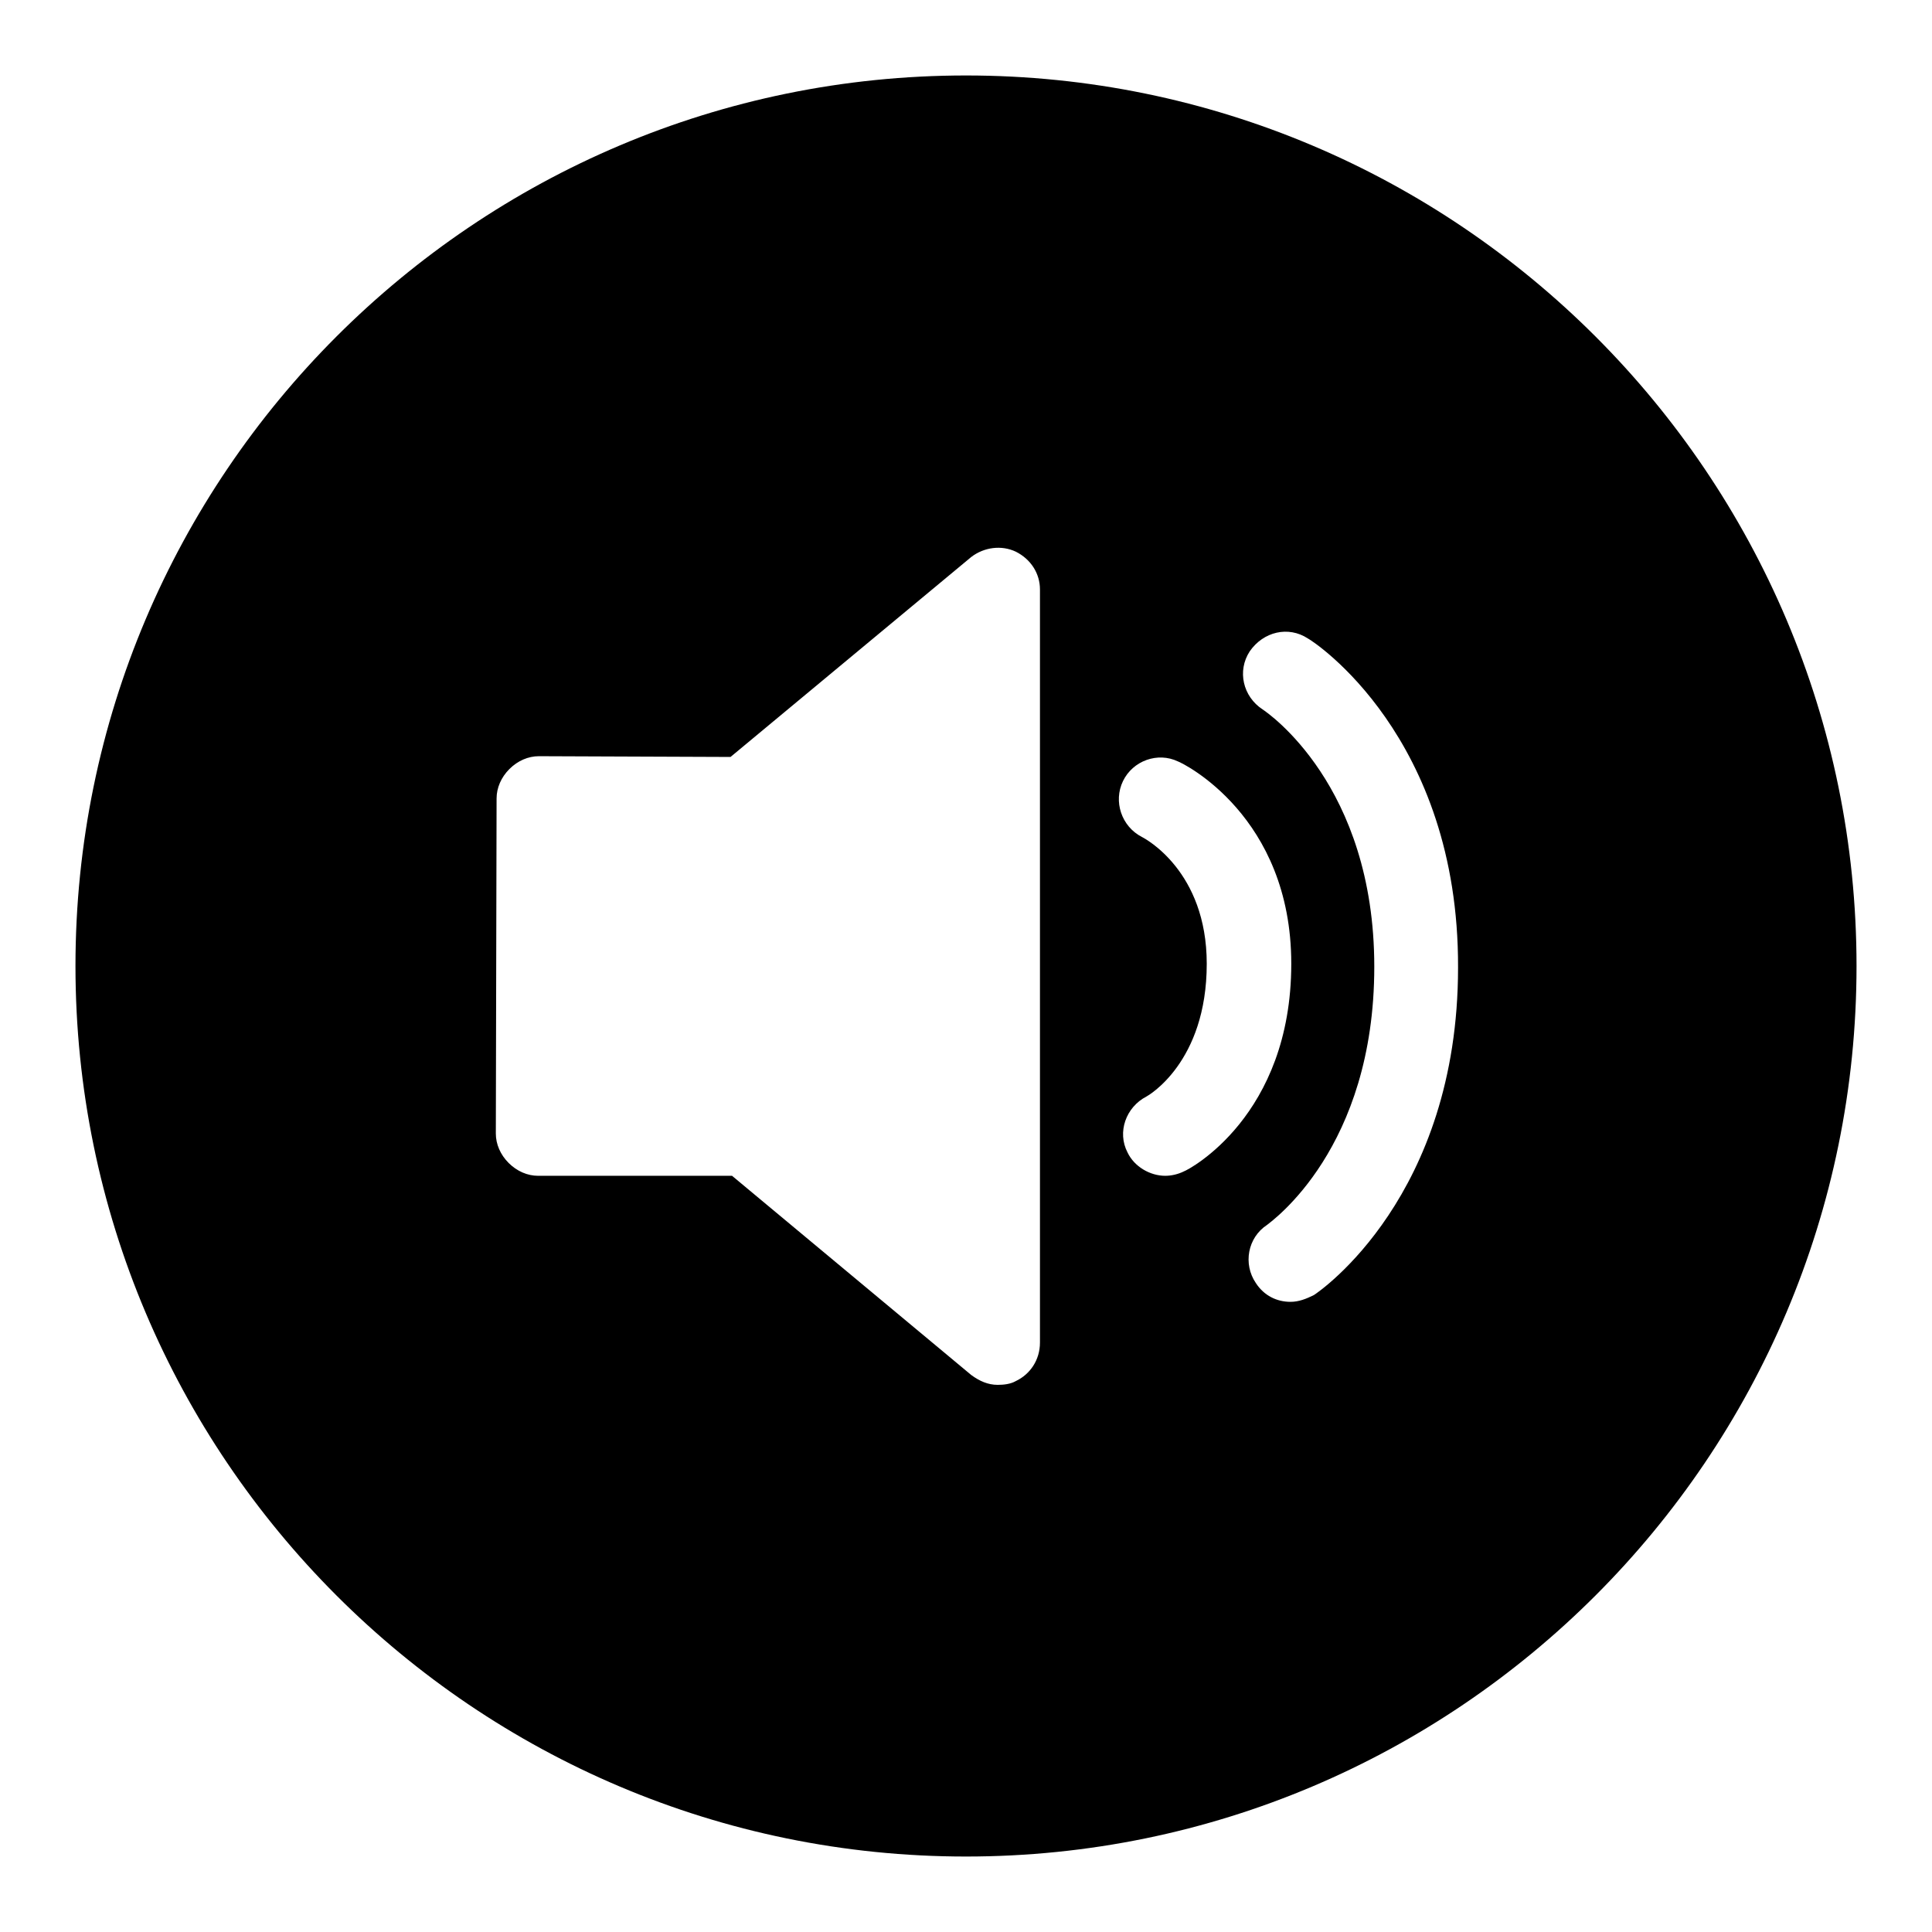 <?xml version="1.0" encoding="utf-8"?>
<!-- Svg Vector Icons : http://www.onlinewebfonts.com/icon -->
<!DOCTYPE svg PUBLIC "-//W3C//DTD SVG 1.1//EN" "http://www.w3.org/Graphics/SVG/1.1/DTD/svg11.dtd">
<svg version="1.1" xmlns="http://www.w3.org/2000/svg" xmlns:xlink="http://www.w3.org/1999/xlink" x="0px" y="0px" viewBox="0 0 256 256" enable-background="new 0 0 256 256" xml:space="preserve">
<g> <path fill="#000000" d="M134.6,73.1c-1.9-0.9-4.2-0.6-5.9,0.7l-31.9,26.5l-25.4-0.1c-1.4,0-2.8,0.6-3.9,1.7 c-1.1,1.1-1.7,2.5-1.7,3.9l-0.1,44.4c0,1.4,0.6,2.8,1.7,3.9c1.1,1.1,2.5,1.7,3.9,1.7h25.7l31.7,26.4c1.1,0.8,2.2,1.3,3.5,1.3 c0.8,0,1.7-0.1,2.4-0.5c1.9-0.9,3.2-2.8,3.2-5.1V78.1C137.8,76,136.6,74.1,134.6,73.1L134.6,73.1z M156.1,100.9 c-2.7-1.3-6-0.1-7.3,2.6s-0.2,6,2.5,7.4c0.4,0.2,8.6,4.5,8.6,16.8c0,13.1-7.8,17.5-8,17.6c-2.7,1.4-3.9,4.7-2.5,7.4 c0.9,1.9,3,3.1,5,3.1c0.8,0,1.7-0.2,2.5-0.6c0.6-0.2,14.2-7.3,14.2-27.5C171.1,108.1,156.7,101.1,156.1,100.9z M173.3,84.6 c-2.6-1.7-5.9-0.9-7.7,1.7c-1.7,2.6-0.9,6,1.7,7.7c0.6,0.4,14.8,10,14.8,34.1c0,24.1-13.6,33.7-14.2,34.2c-2.6,1.7-3.2,5.2-1.5,7.7 c1.1,1.7,2.8,2.5,4.6,2.5c1.1,0,2.1-0.4,3.1-0.9c0.8-0.5,19.1-13.1,19.1-43.4C193.3,97.6,174.1,85,173.3,84.6z M246,128 c0,65.1-52.9,118-118,118c-65.1,0-118-52.9-118-118C10,62.9,62.9,10,128,10C193.1,10,246,62.9,246,128z"/></g>
</svg>